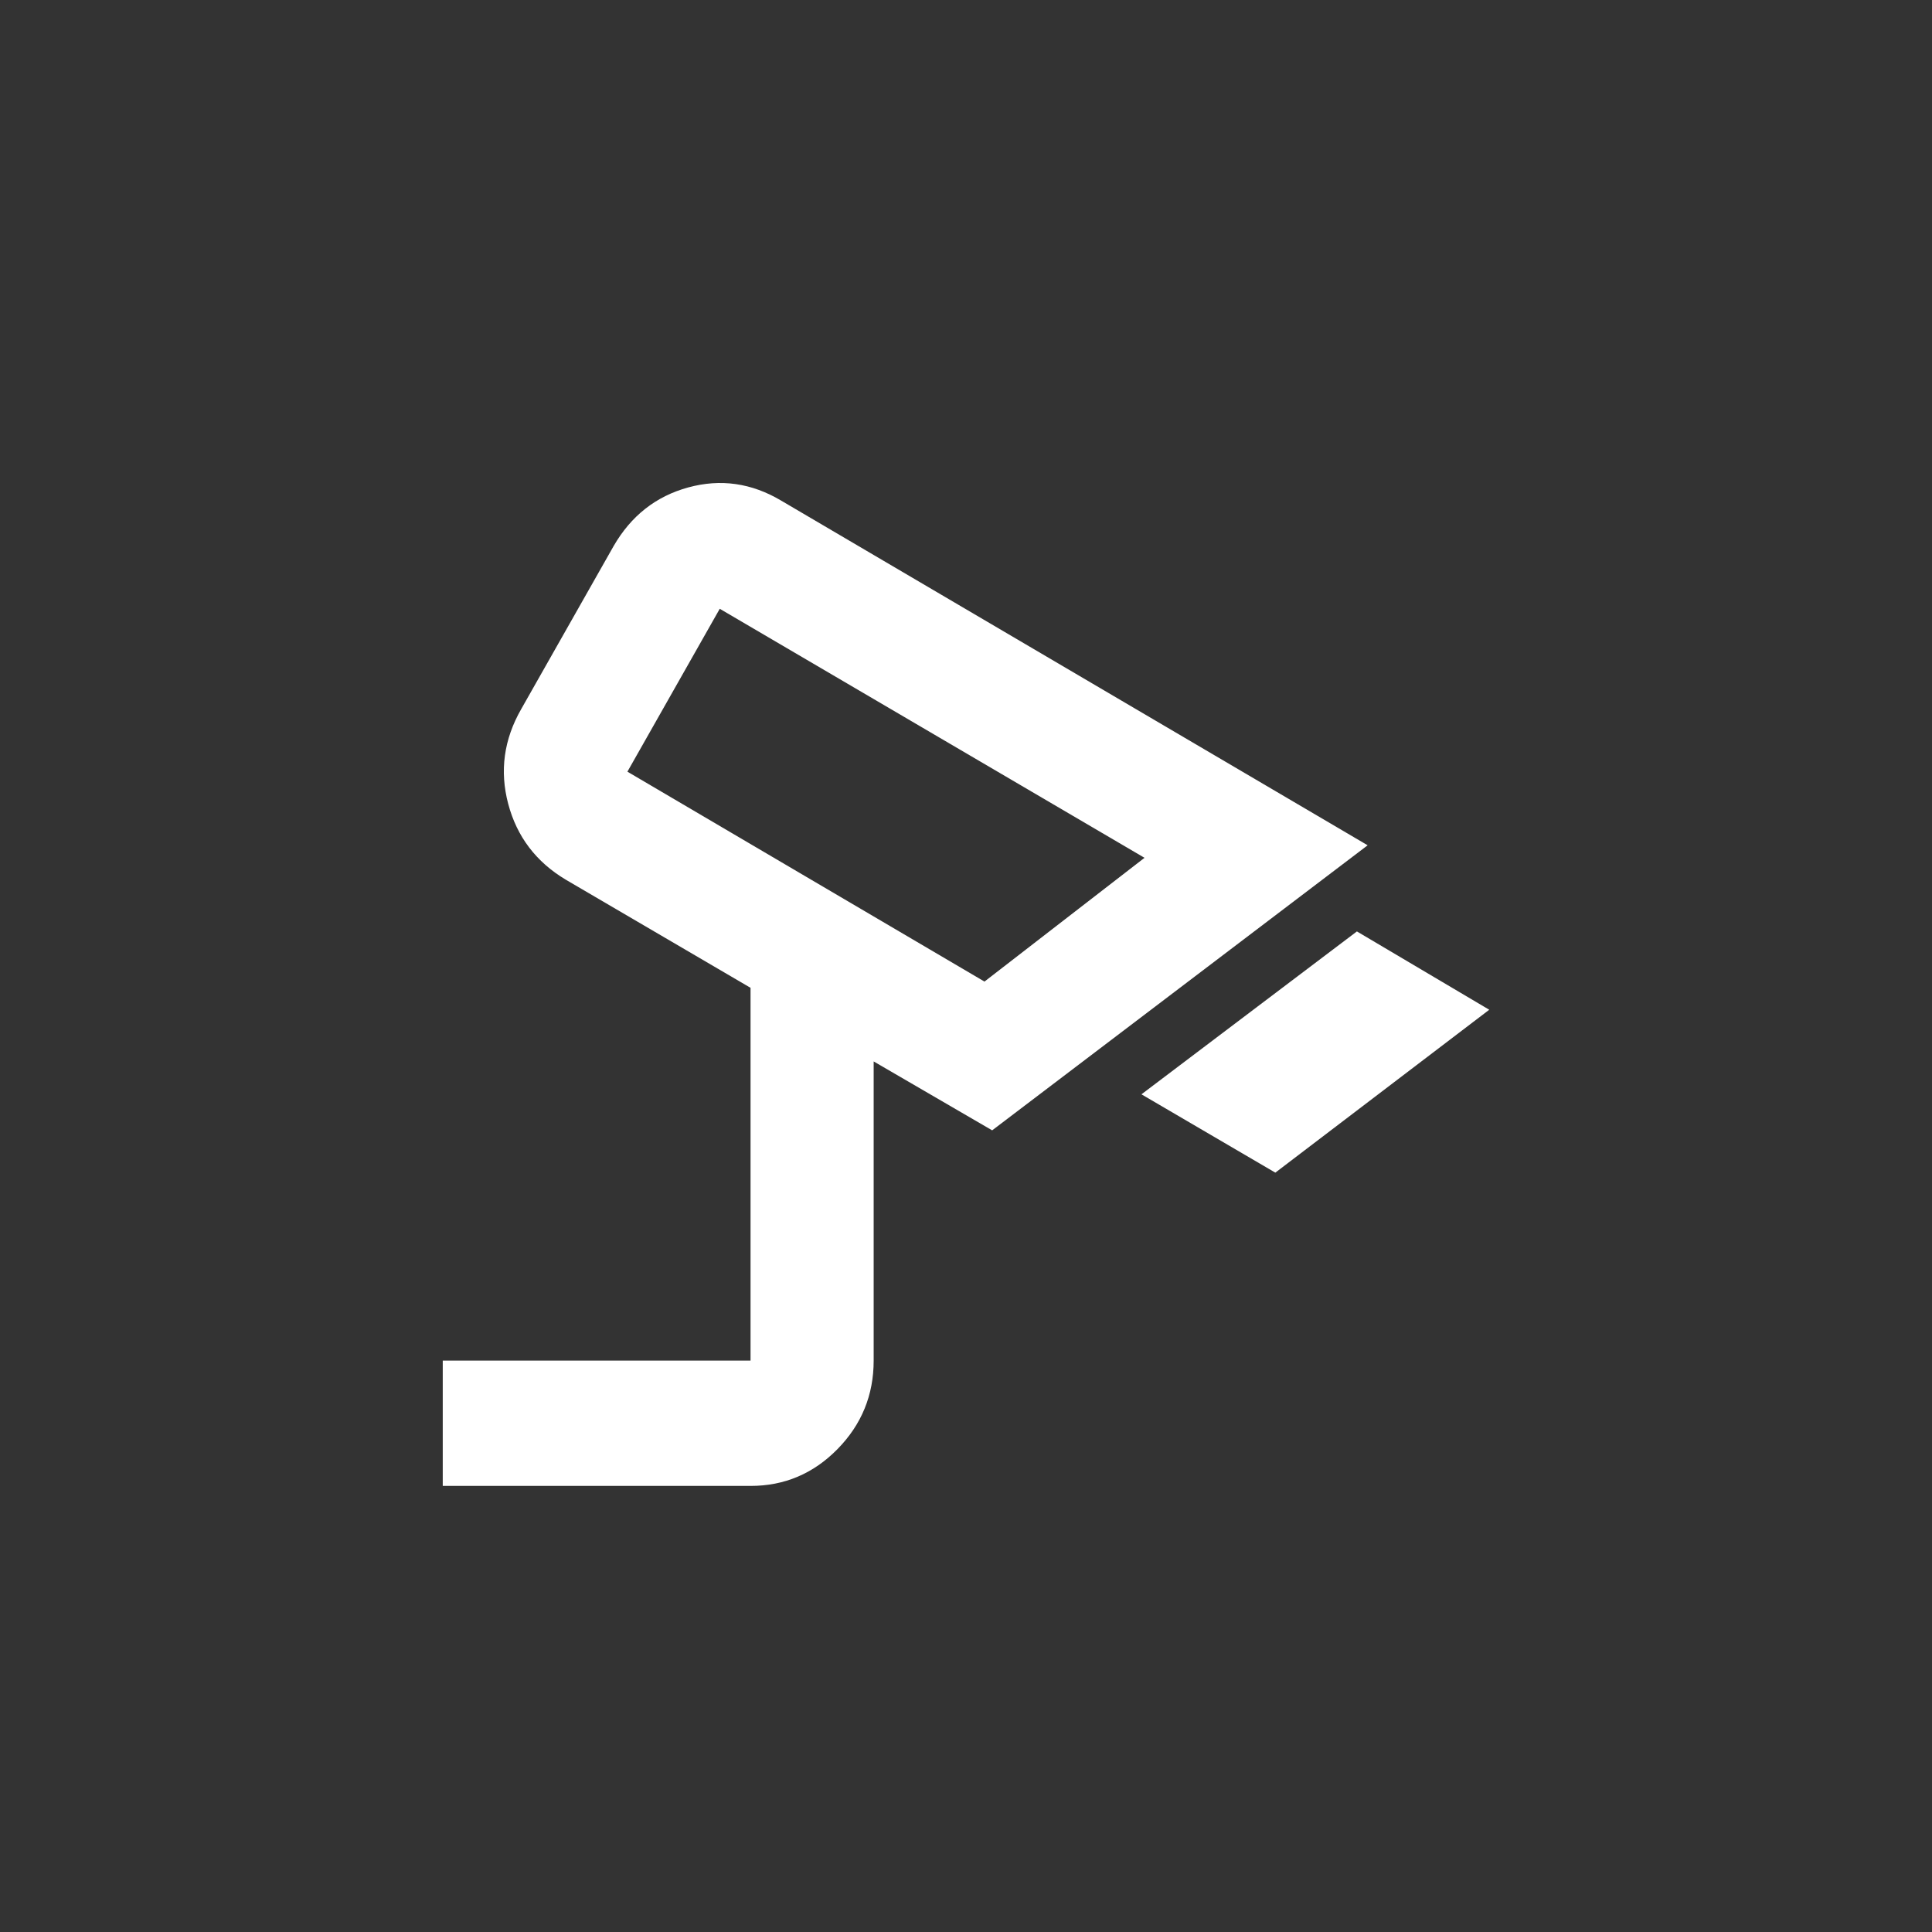 <svg width="48" height="48" viewBox="0 0 48 48" fill="none" xmlns="http://www.w3.org/2000/svg">
<rect x="0" y="0" width="48" height="48" fill="#333333" stroke="none"/>
<path d="M31.685 29.134L28.359 27.188L33.712 23.141L37 25.087L31.685 29.134ZM24.459 24.387L28.435 21.312L17.882 15.125L15.588 19.172L24.459 24.387ZM11 36.917V33.804H18.647V24.542L14.059 21.857C13.32 21.416 12.842 20.787 12.626 19.971C12.41 19.154 12.518 18.369 12.95 17.616L15.244 13.569C15.678 12.816 16.296 12.33 17.099 12.11C17.903 11.89 18.674 12 19.412 12.44L33.979 21.001L24.65 28.083L21.706 26.371V33.804C21.706 34.66 21.406 35.393 20.807 36.003C20.207 36.613 19.487 36.918 18.647 36.917H11Z" fill="white"/>
</svg>
